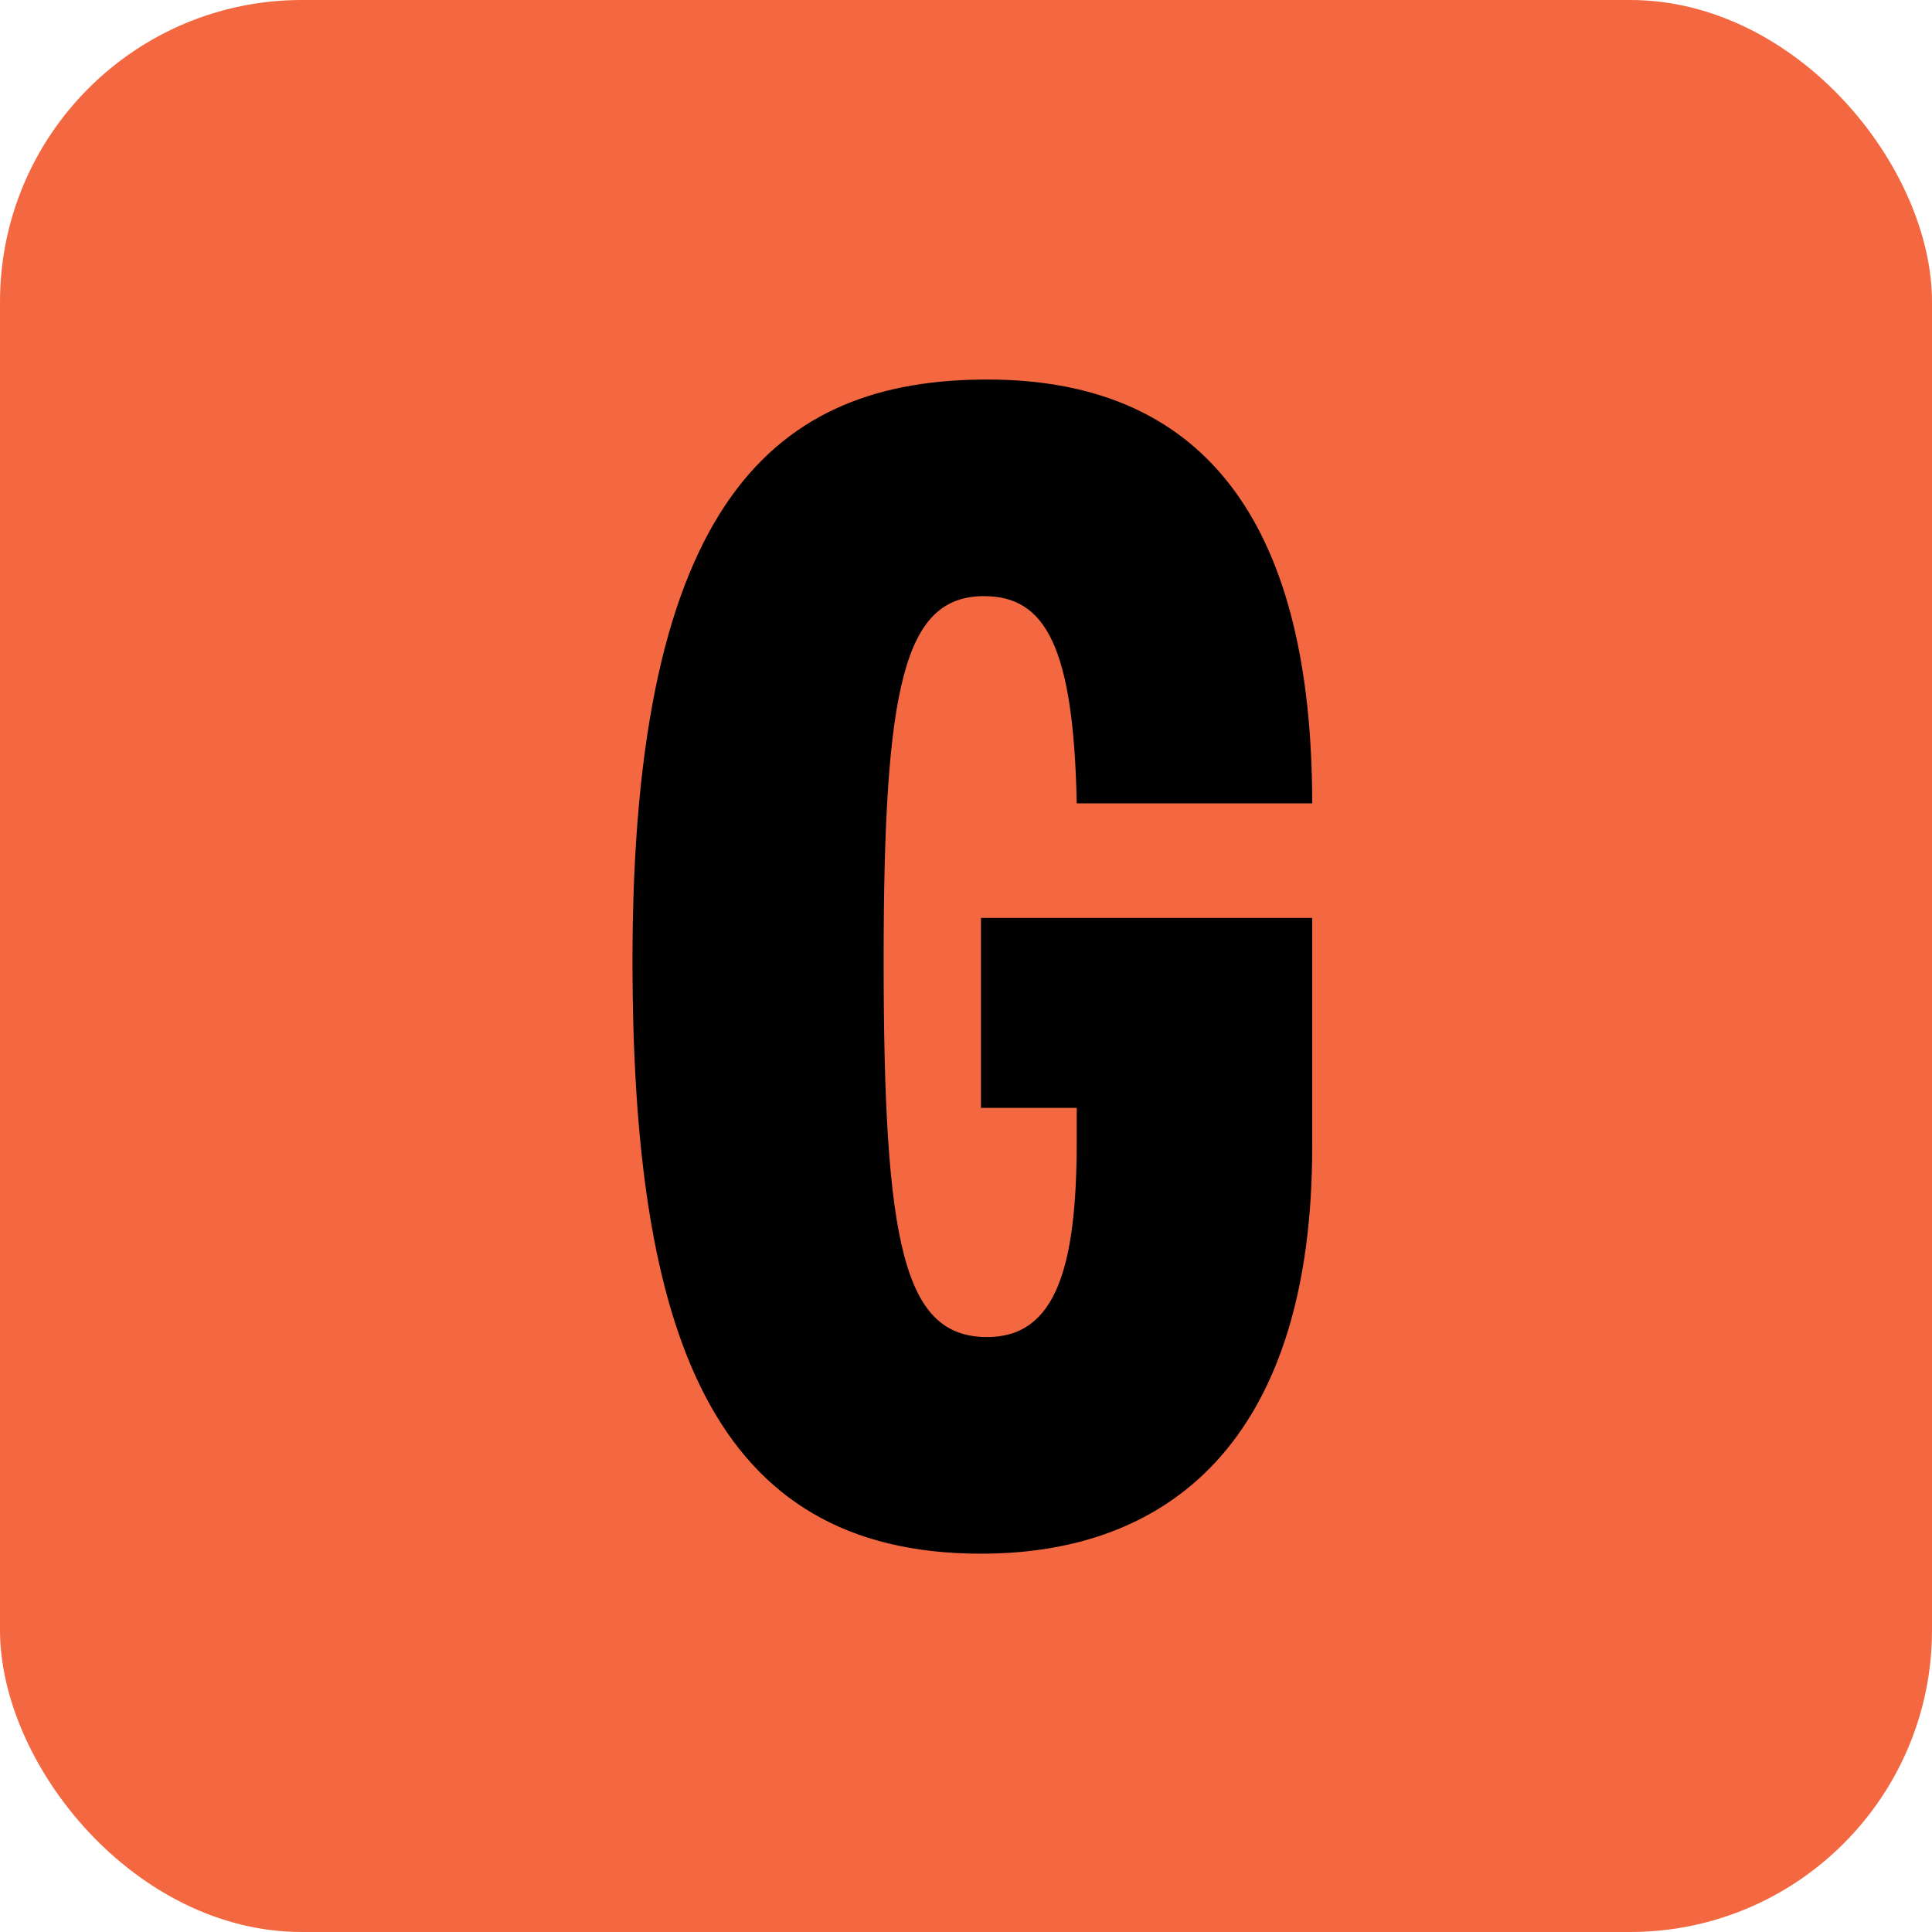 <svg width="32" height="32" viewBox="0 0 32 32" fill="none" xmlns="http://www.w3.org/2000/svg">
<rect width="32" height="32" rx="5" fill="#F36841"/>
<path d="M16.248 25.734C11.776 25.734 10.476 22.068 10.476 15.906C10.476 8.262 12.868 6.286 16.352 6.286C20.096 6.286 21.734 8.86 21.734 13.306H17.834C17.782 10.706 17.314 9.874 16.3 9.874C14.974 9.874 14.636 11.356 14.636 15.906C14.636 20.638 14.974 22.146 16.352 22.146C17.496 22.146 17.834 20.976 17.834 18.896V18.35H16.248V15.204H21.734V19C21.734 23.68 19.524 25.734 16.248 25.734Z" fill="black"/>
</svg>
